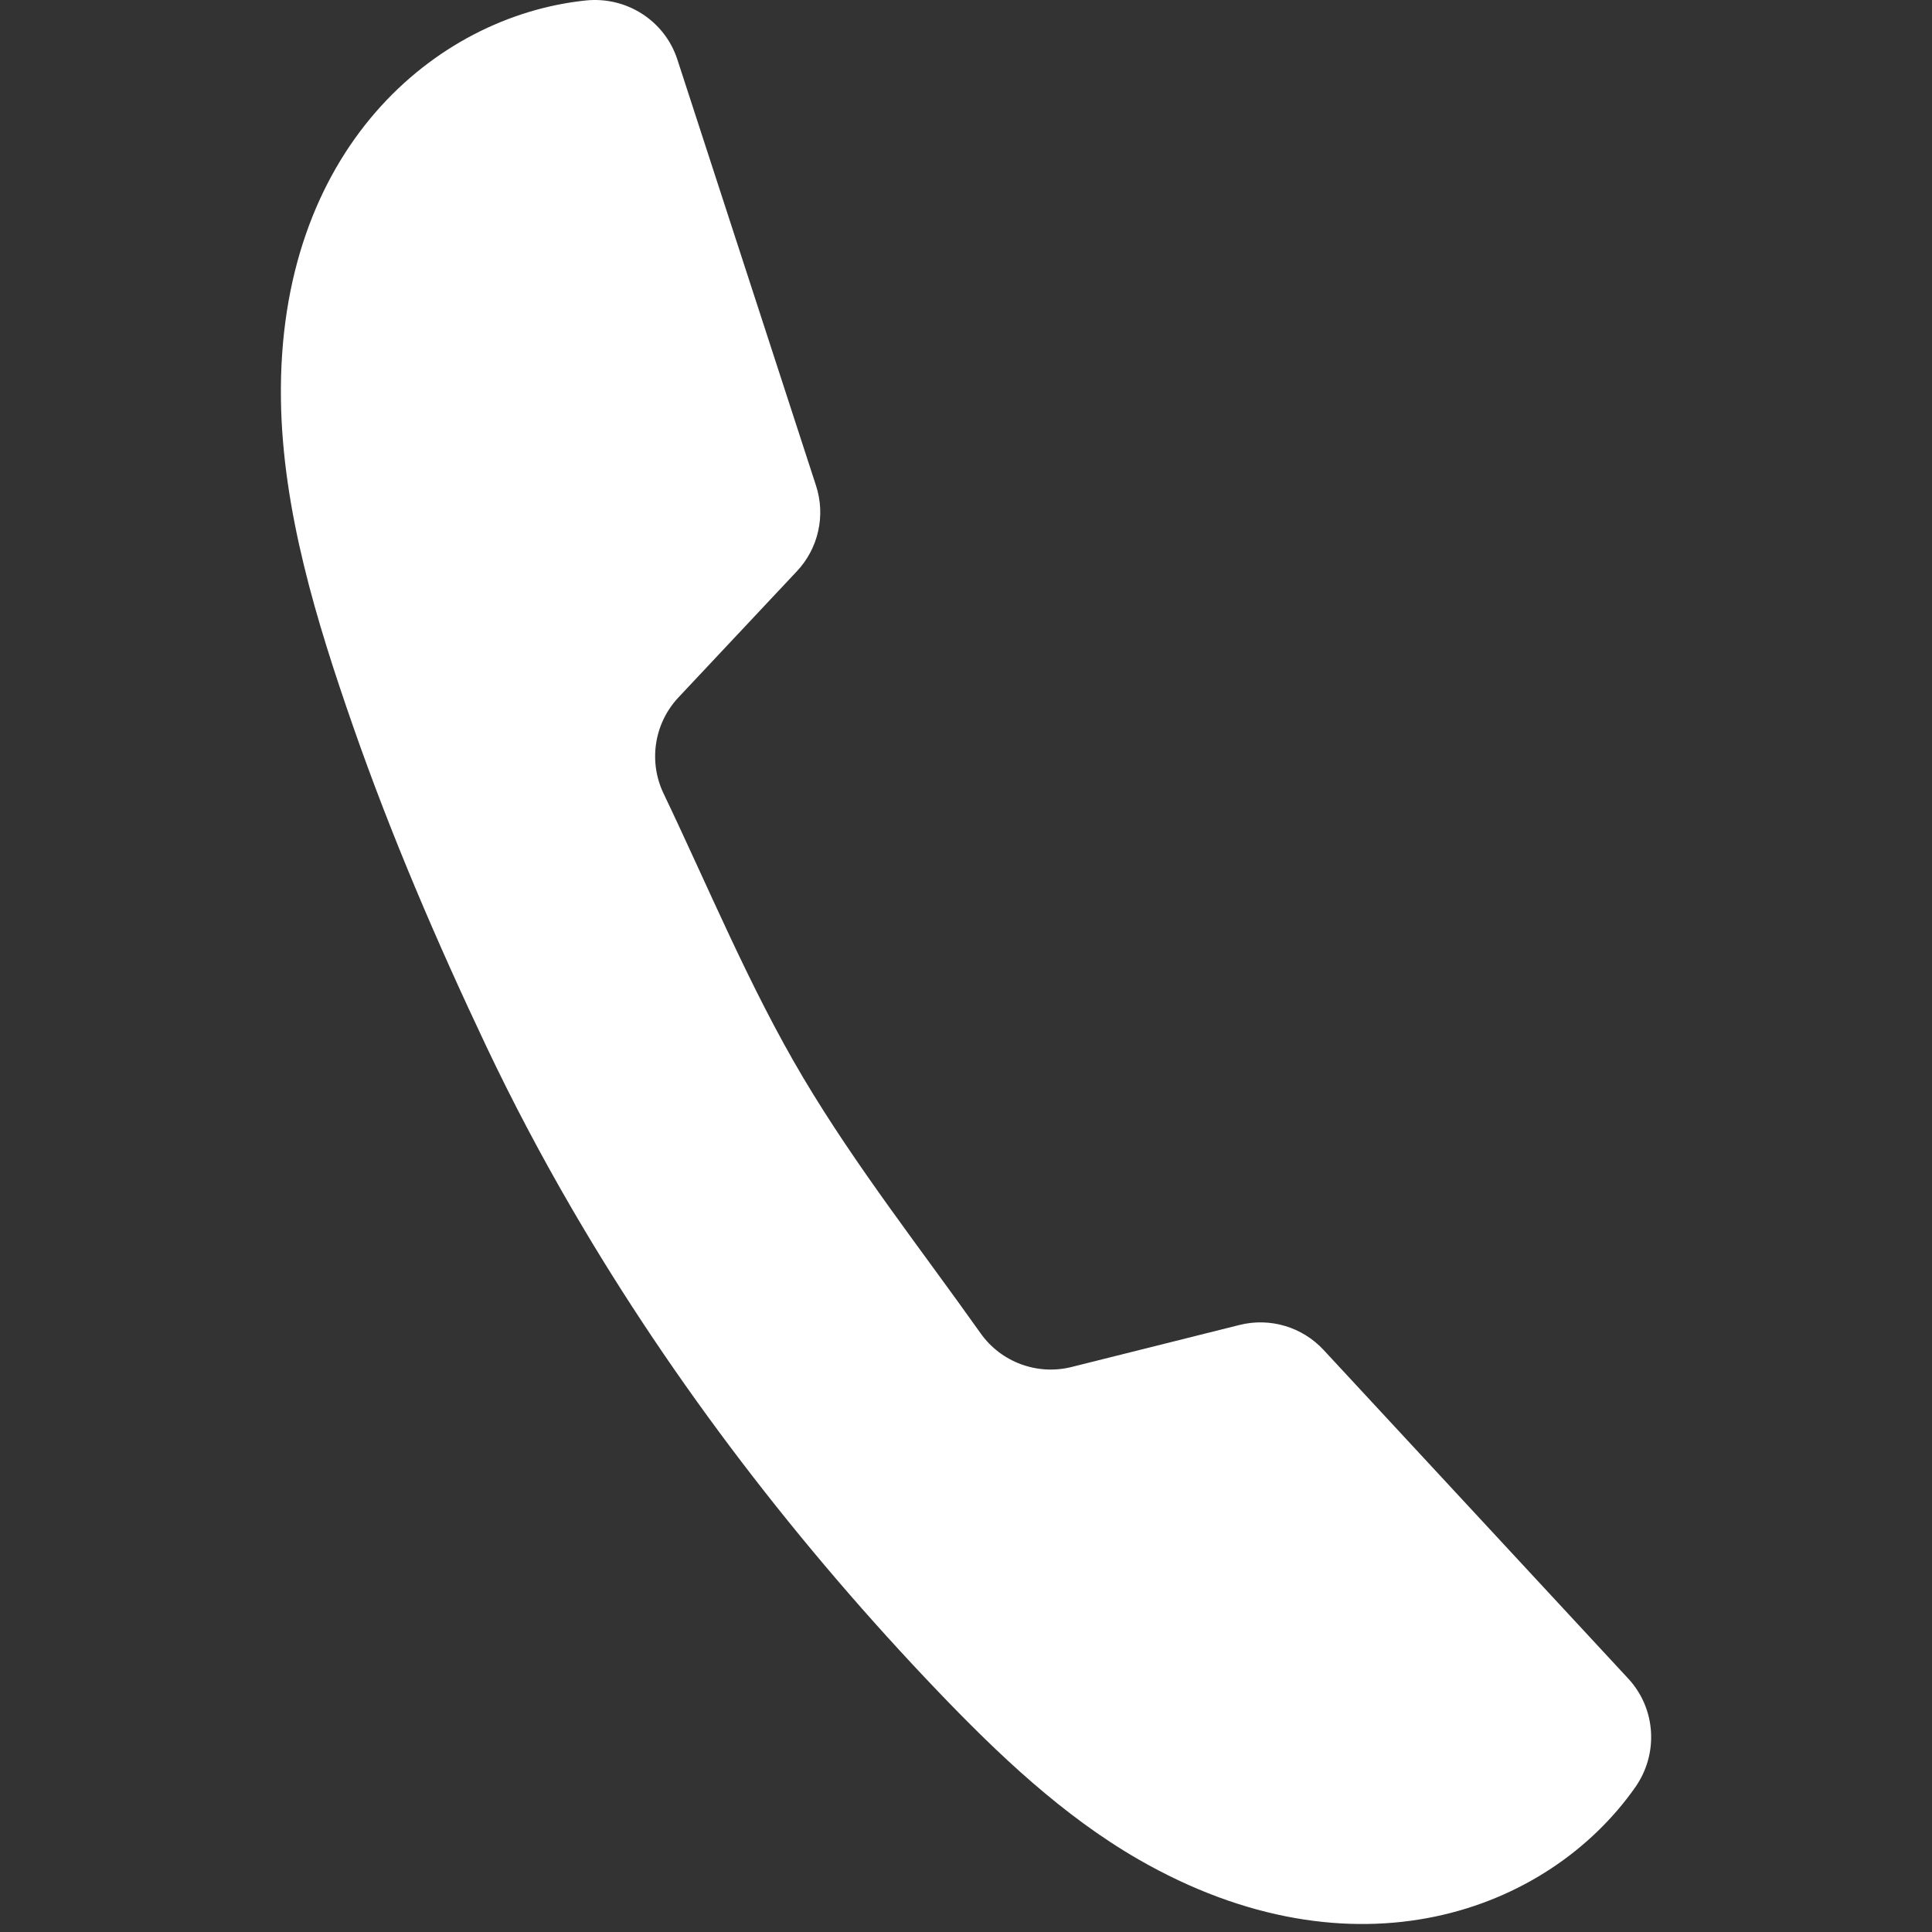 <?xml version="1.0" encoding="utf-8"?>
<!-- Generator: Adobe Illustrator 14.0.0, SVG Export Plug-In  -->
<!DOCTYPE svg PUBLIC "-//W3C//DTD SVG 1.1//EN" "http://www.w3.org/Graphics/SVG/1.1/DTD/svg11.dtd">
<svg version="1.1"
	 xmlns="http://www.w3.org/2000/svg" xmlns:xlink="http://www.w3.org/1999/xlink" xmlns:a="http://ns.adobe.com/AdobeSVGViewerExtensions/3.0/"
	 x="0px" y="0px" width="100px" height="100px" viewBox="-14.538 0 100 100" enable-background="new -14.538 0 100 100"
	 xml:space="preserve">
<rect x="-14.538" y="0" width="100" height="100" fill="#333333" stroke="none"/>
<defs>
</defs>
<path fill="#FFFFFF" d="M15.099,62.622c5.257,9.029,11.764,17.455,18.931,24.943c3.097,3.235,6.452,6.427,10.353,8.674
	c11.174,6.432,21.196,2.713,25.718-3.728c1.218-1.731,1.078-4.073-0.358-5.624L53.971,69.873c-1.105-1.192-2.771-1.688-4.347-1.294
	l-8.696,2.176c-1.779,0.445-3.652-0.247-4.712-1.746c-3.06-4.317-6.441-8.616-9.18-13.227c-2.782-4.685-4.882-9.805-7.23-14.714
	c-0.791-1.657-0.484-3.629,0.771-4.968l6.135-6.536c1.112-1.184,1.491-2.88,0.988-4.425L20.522,3.08
	c-0.655-2.012-2.632-3.273-4.737-3.056C7.959,0.838-0.172,7.78,0.003,20.671c0.078,5.761,1.85,11.512,3.729,16.907
	c1.97,5.655,4.34,11.172,6.902,16.583C11.994,57.031,13.487,59.855,15.099,62.622z"/>
</svg>
